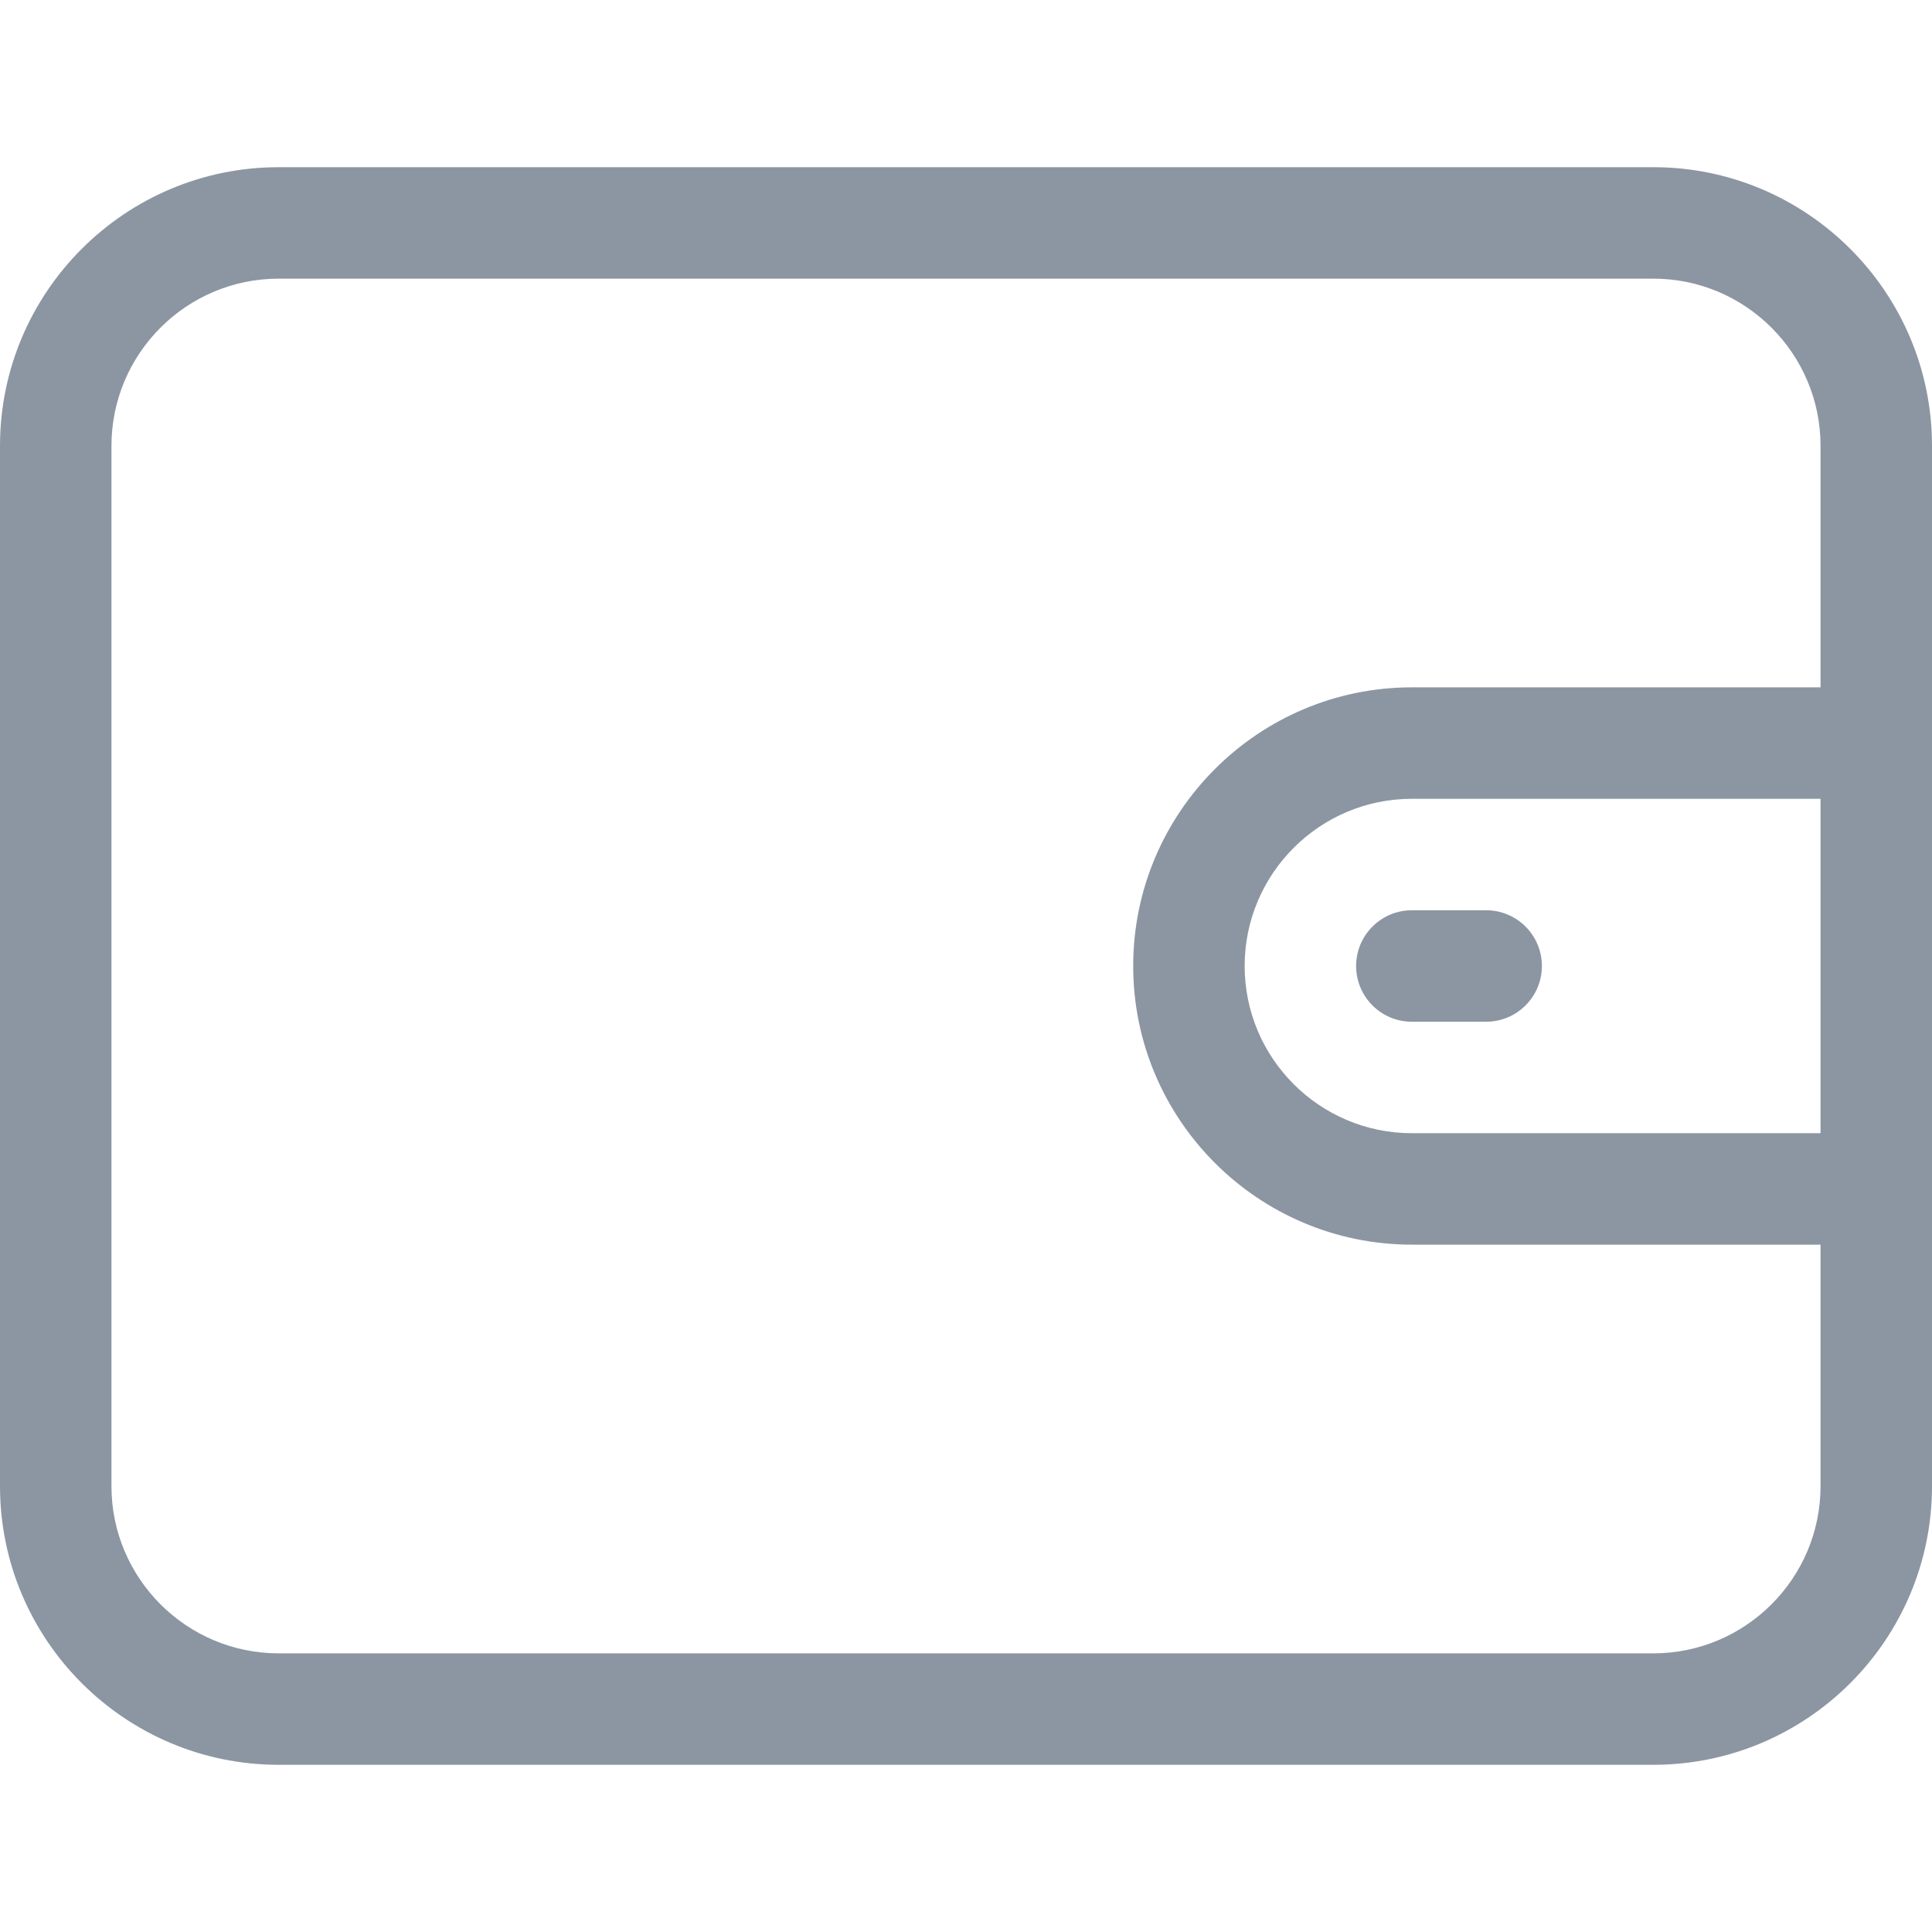 <svg width="39" height="39" viewBox="0 0 39 39" fill="none" xmlns="http://www.w3.org/2000/svg">
<path d="M33.375 3.375H5.625C2.523 3.375 0 5.898 0 9V30C0 33.102 2.523 35.625 5.625 35.625H33.375C36.477 35.625 39 33.102 39 30V9C39 5.898 36.477 3.375 33.375 3.375ZM36.75 22.875H28.5C26.639 22.875 25.125 21.361 25.125 19.5C25.125 17.639 26.639 16.125 28.5 16.125H36.75V22.875ZM36.75 13.875H28.5C25.398 13.875 22.875 16.398 22.875 19.5C22.875 22.602 25.398 25.125 28.5 25.125H36.75V30C36.75 31.861 35.236 33.375 33.375 33.375H5.625C3.764 33.375 2.25 31.861 2.25 30V9C2.25 7.139 3.764 5.625 5.625 5.625H33.375C35.236 5.625 36.75 7.139 36.75 9V13.875Z" fill="#8C96A2"/>
<path d="M30 18.375H28.5C27.879 18.375 27.375 18.879 27.375 19.5C27.375 20.121 27.879 20.625 28.5 20.625H30C30.621 20.625 31.125 20.121 31.125 19.5C31.125 18.879 30.621 18.375 30 18.375Z" fill="#8C96A2"/>
</svg>
